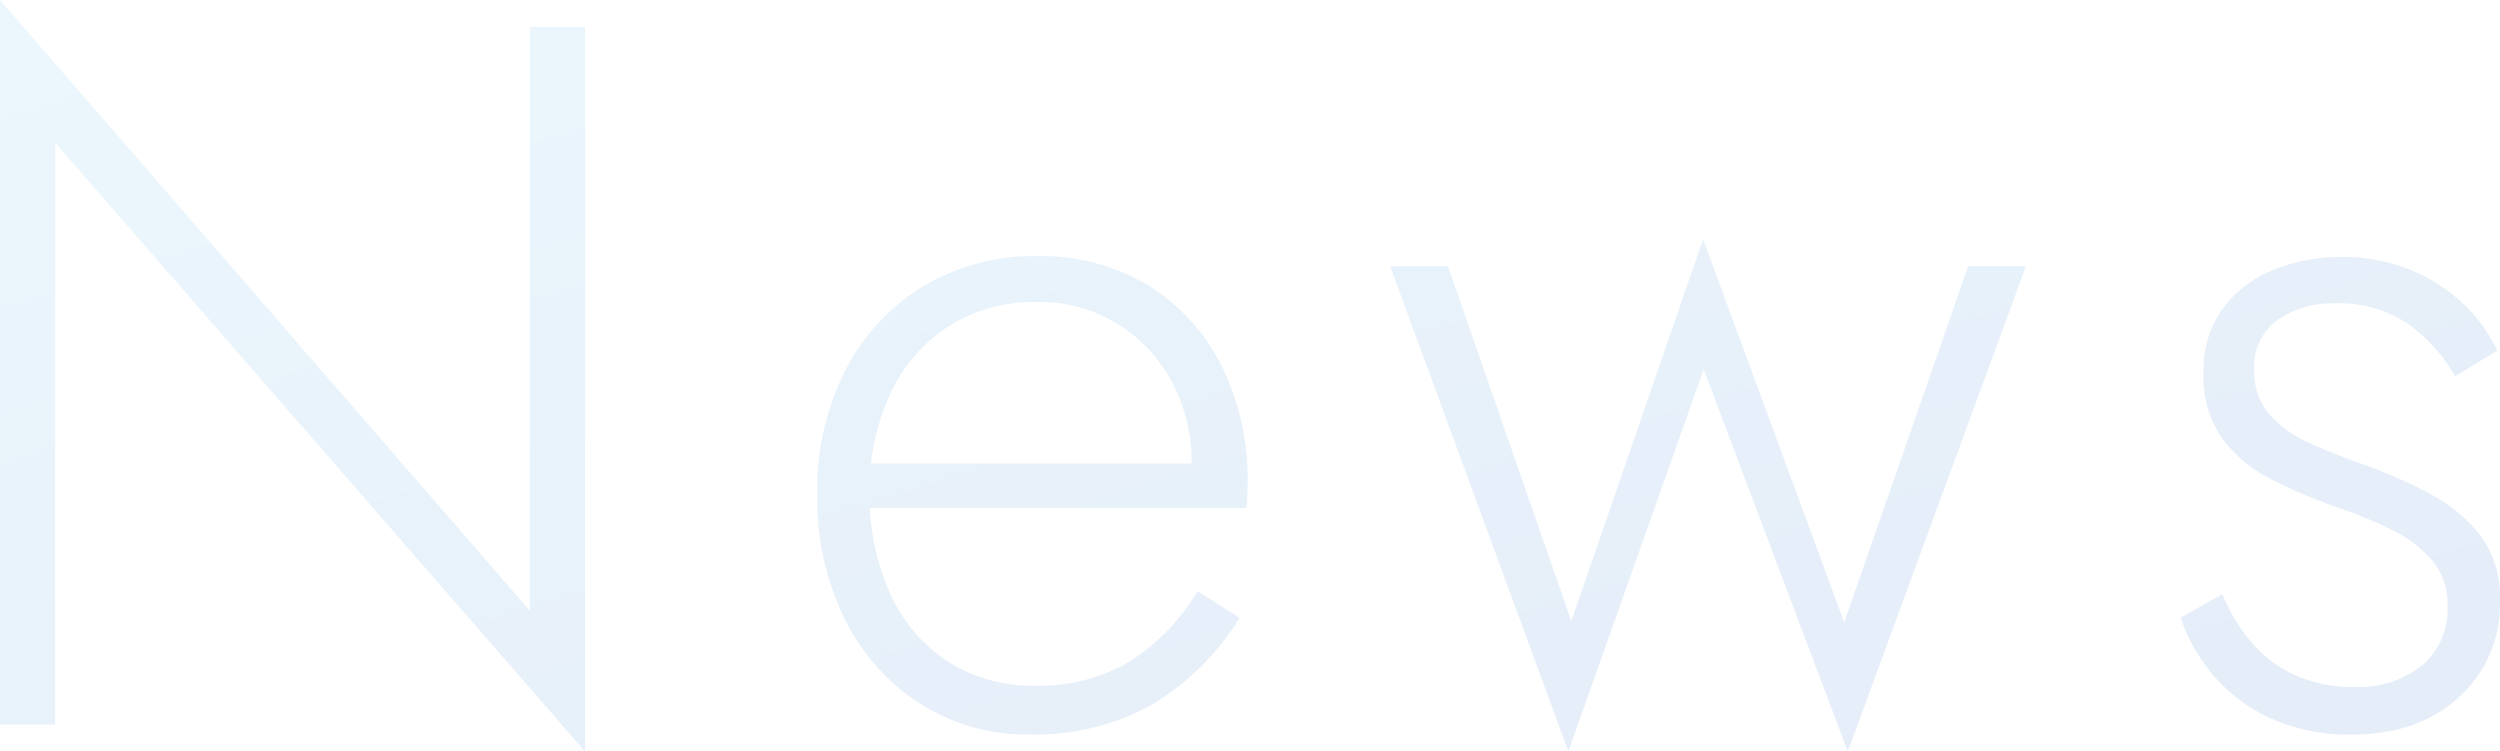 <svg xmlns="http://www.w3.org/2000/svg" xmlns:xlink="http://www.w3.org/1999/xlink" width="275.281" height="82.747" viewBox="0 0 275.281 82.747">
  <defs>
    <linearGradient id="linear-gradient" x1="-0.231" y1="-0.192" x2="1" y2="1" gradientUnits="objectBoundingBox">
      <stop offset="0" stop-color="#52c6fa"/>
      <stop offset="1" stop-color="#0553be"/>
    </linearGradient>
  </defs>
  <path id="パス_88" data-name="パス 88" d="M63.043-37.749V26.539L4.7-40.712V39.072h6.081V-25L69.124,42.035V-37.749Zm55,77.918a26.74,26.74,0,0,0,13.269-3.15,28.693,28.693,0,0,0,9.887-9.69l-4.632-2.963a23.092,23.092,0,0,1-7.726,7.913,19.82,19.82,0,0,1-10.14,2.513,17.3,17.3,0,0,1-9.614-2.656,17.51,17.51,0,0,1-6.365-7.485,26.242,26.242,0,0,1-2.261-11.237,25.093,25.093,0,0,1,2.383-11.007,17.673,17.673,0,0,1,6.431-7.265,17.667,17.667,0,0,1,9.645-2.6,16.41,16.41,0,0,1,8.714,2.327,16.858,16.858,0,0,1,6.046,6.343,18.687,18.687,0,0,1,2.227,9.219,7.411,7.411,0,0,1-.241,1.811,7.088,7.088,0,0,1-.527,1.5l2.414-3.424H98.36v4.916h43.568a9.712,9.712,0,0,0,.12-1.283q.033-.8.033-1.438A27.972,27.972,0,0,0,139.162-.524a21.865,21.865,0,0,0-8.11-8.812,22.794,22.794,0,0,0-12.127-3.171,23.707,23.707,0,0,0-12.587,3.336A23.065,23.065,0,0,0,97.778.091a29.153,29.153,0,0,0-3.084,13.653,29.946,29.946,0,0,0,3,13.652,23.387,23.387,0,0,0,8.3,9.361A21.792,21.792,0,0,0,118.047,40.169Zm39.728-51.58L177.4,42.035,192.3-.042l15.87,42.077L227.792-11.41h-6.365L207.774,27.813,192.235-14.373,177.726,27.681,164.14-11.41ZM249.411,24.7l-4.587,2.612a19.118,19.118,0,0,0,3.435,6.146,18.053,18.053,0,0,0,6.289,4.84,20.833,20.833,0,0,0,9.152,1.877q7.265,0,11.775-4.127a13.8,13.8,0,0,0,4.51-10.667,11.342,11.342,0,0,0-2.1-7.046,16.984,16.984,0,0,0-5.564-4.643,53.162,53.162,0,0,0-7.551-3.324q-3.117-1.1-5.816-2.327A12.662,12.662,0,0,1,254.591,4.9,7.168,7.168,0,0,1,252.923,0a6.262,6.262,0,0,1,2.59-5.487,10.6,10.6,0,0,1,6.255-1.821,13.475,13.475,0,0,1,8.242,2.37A17.67,17.67,0,0,1,275.026.727L279.678-2.1a16.883,16.883,0,0,0-3.731-5.158,18.947,18.947,0,0,0-5.805-3.731,19.736,19.736,0,0,0-7.716-1.427,19.306,19.306,0,0,0-7.341,1.405,12.993,12.993,0,0,0-5.6,4.236,11.458,11.458,0,0,0-2.14,7.111,11.814,11.814,0,0,0,2.118,7.32,15.265,15.265,0,0,0,5.421,4.456,61.426,61.426,0,0,0,6.86,2.93,51.716,51.716,0,0,1,6.1,2.469,14.2,14.2,0,0,1,4.6,3.4,7.43,7.43,0,0,1,1.767,5.059,8.128,8.128,0,0,1-2.821,6.6,11.2,11.2,0,0,1-7.43,2.359,15.261,15.261,0,0,1-6.792-1.416,13.844,13.844,0,0,1-4.774-3.765A20.14,20.14,0,0,1,249.411,24.7Z" transform="translate(-4.704 40.712)" opacity="0.104" fill="url(#linear-gradient)"/>
</svg>
